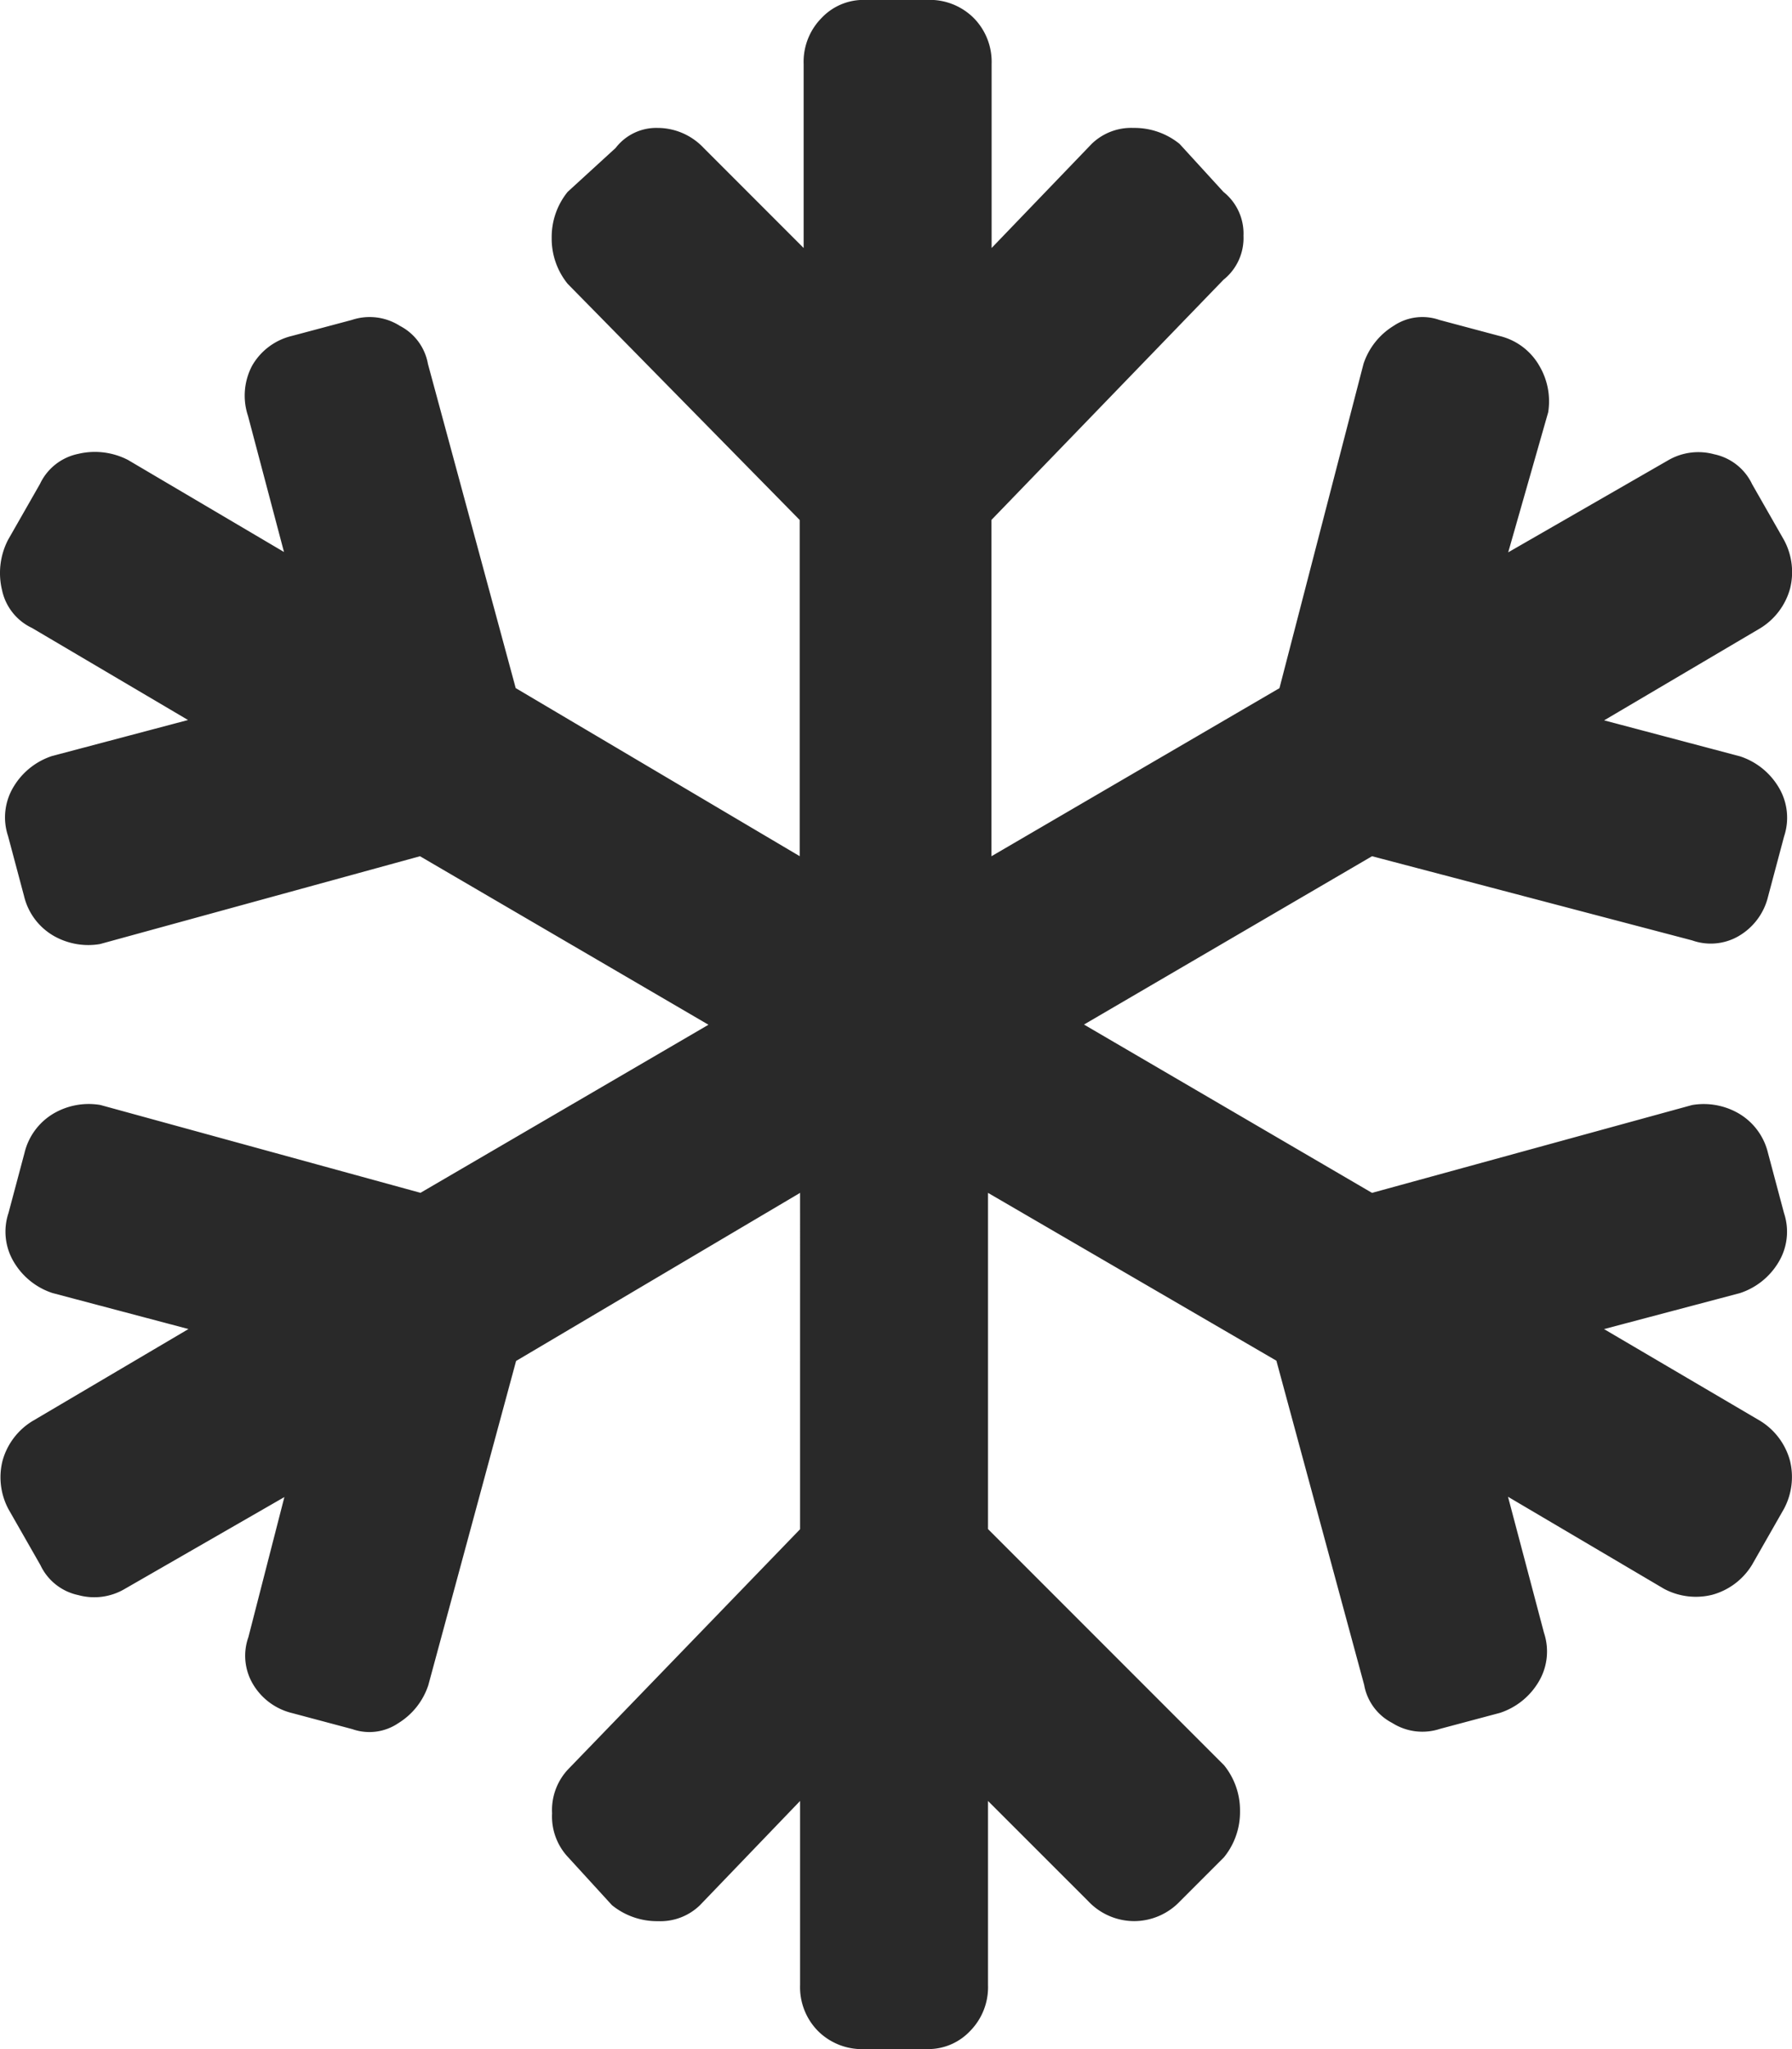 <svg xmlns="http://www.w3.org/2000/svg" width="36.75" height="42" viewBox="0 0 36.75 42"><path d="M-.656-7.629a1.382,1.382,0,0,1,.615.82,1.388,1.388,0,0,1-.123.984L-.82-4.676a1.382,1.382,0,0,1-.82.615,1.388,1.388,0,0,1-.984-.123l-3.2-1.887.738,2.789a1.209,1.209,0,0,1-.123,1.025,1.443,1.443,0,0,1-.779.615l-1.23.328A1.154,1.154,0,0,1-8.2-1.436a1.092,1.092,0,0,1-.574-.779l-1.8-6.645L-16.488-12.3v6.891l4.84,4.84a1.468,1.468,0,0,1,.328.943,1.468,1.468,0,0,1-.328.943l-.9.9a1.3,1.3,0,0,1-.943.41,1.3,1.3,0,0,1-.943-.41L-16.488.164V3.938a1.278,1.278,0,0,1-.369.943,1.18,1.18,0,0,1-.861.369h-1.312a1.278,1.278,0,0,1-.943-.369,1.278,1.278,0,0,1-.369-.943V.164L-22.395,2.3a1.165,1.165,0,0,1-.861.328A1.468,1.468,0,0,1-24.2,2.3l-.9-.984a1.219,1.219,0,0,1-.328-.9,1.219,1.219,0,0,1,.328-.9l4.758-4.922V-12.3l-5.824,3.445-1.8,6.645a1.443,1.443,0,0,1-.615.779,1.056,1.056,0,0,1-.943.123l-1.23-.328a1.284,1.284,0,0,1-.82-.615,1.139,1.139,0,0,1-.082-.943l.738-2.871-3.281,1.887a1.231,1.231,0,0,1-.943.123,1.112,1.112,0,0,1-.779-.615l-.656-1.148a1.388,1.388,0,0,1-.123-.984,1.382,1.382,0,0,1,.615-.82l3.2-1.887-2.789-.738a1.443,1.443,0,0,1-.779-.615,1.209,1.209,0,0,1-.123-1.025l.328-1.23a1.284,1.284,0,0,1,.615-.82,1.429,1.429,0,0,1,.943-.164l6.563,1.8,5.906-3.445L-28.137-19.2l-6.562,1.8a1.429,1.429,0,0,1-.943-.164,1.284,1.284,0,0,1-.615-.82l-.328-1.23a1.209,1.209,0,0,1,.123-1.025,1.443,1.443,0,0,1,.779-.615l2.789-.738-3.2-1.887a1.112,1.112,0,0,1-.615-.779,1.482,1.482,0,0,1,.123-1.025l.656-1.148a1.112,1.112,0,0,1,.779-.615,1.482,1.482,0,0,1,1.025.123l3.2,1.887-.738-2.789a1.314,1.314,0,0,1,.082-1.025,1.284,1.284,0,0,1,.82-.615l1.23-.328a1.154,1.154,0,0,1,.984.123,1.092,1.092,0,0,1,.574.779l1.8,6.645,5.824,3.445v-6.891l-4.758-4.84a1.468,1.468,0,0,1-.328-.943,1.468,1.468,0,0,1,.328-.943l.984-.9a1.05,1.05,0,0,1,.861-.41,1.3,1.3,0,0,1,.943.41l2.051,2.051v-3.773a1.277,1.277,0,0,1,.369-.943,1.18,1.18,0,0,1,.861-.369h1.313a1.278,1.278,0,0,1,.943.369,1.278,1.278,0,0,1,.369.943v3.773l2.051-2.133a1.165,1.165,0,0,1,.861-.328,1.468,1.468,0,0,1,.943.328l.9.984a1.092,1.092,0,0,1,.41.9,1.092,1.092,0,0,1-.41.9l-4.758,4.922V-19.2l5.906-3.445,1.723-6.645a1.443,1.443,0,0,1,.615-.779,1.056,1.056,0,0,1,.943-.123l1.23.328a1.284,1.284,0,0,1,.82.615A1.429,1.429,0,0,1-5-28.3l-.82,2.871,3.281-1.887a1.231,1.231,0,0,1,.943-.123,1.113,1.113,0,0,1,.779.615l.656,1.148a1.388,1.388,0,0,1,.123.984,1.382,1.382,0,0,1-.615.82l-3.2,1.887,2.789.738a1.443,1.443,0,0,1,.779.615,1.209,1.209,0,0,1,.123,1.025l-.328,1.23a1.284,1.284,0,0,1-.615.82,1.139,1.139,0,0,1-.943.082L-8.613-19.2-14.52-15.75-8.613-12.3l6.563-1.8a1.429,1.429,0,0,1,.943.164,1.284,1.284,0,0,1,.615.82l.328,1.23a1.209,1.209,0,0,1-.123,1.025,1.443,1.443,0,0,1-.779.615l-2.789.738Z" transform="translate(36.75 36.75)" fill="#292929"/></svg>